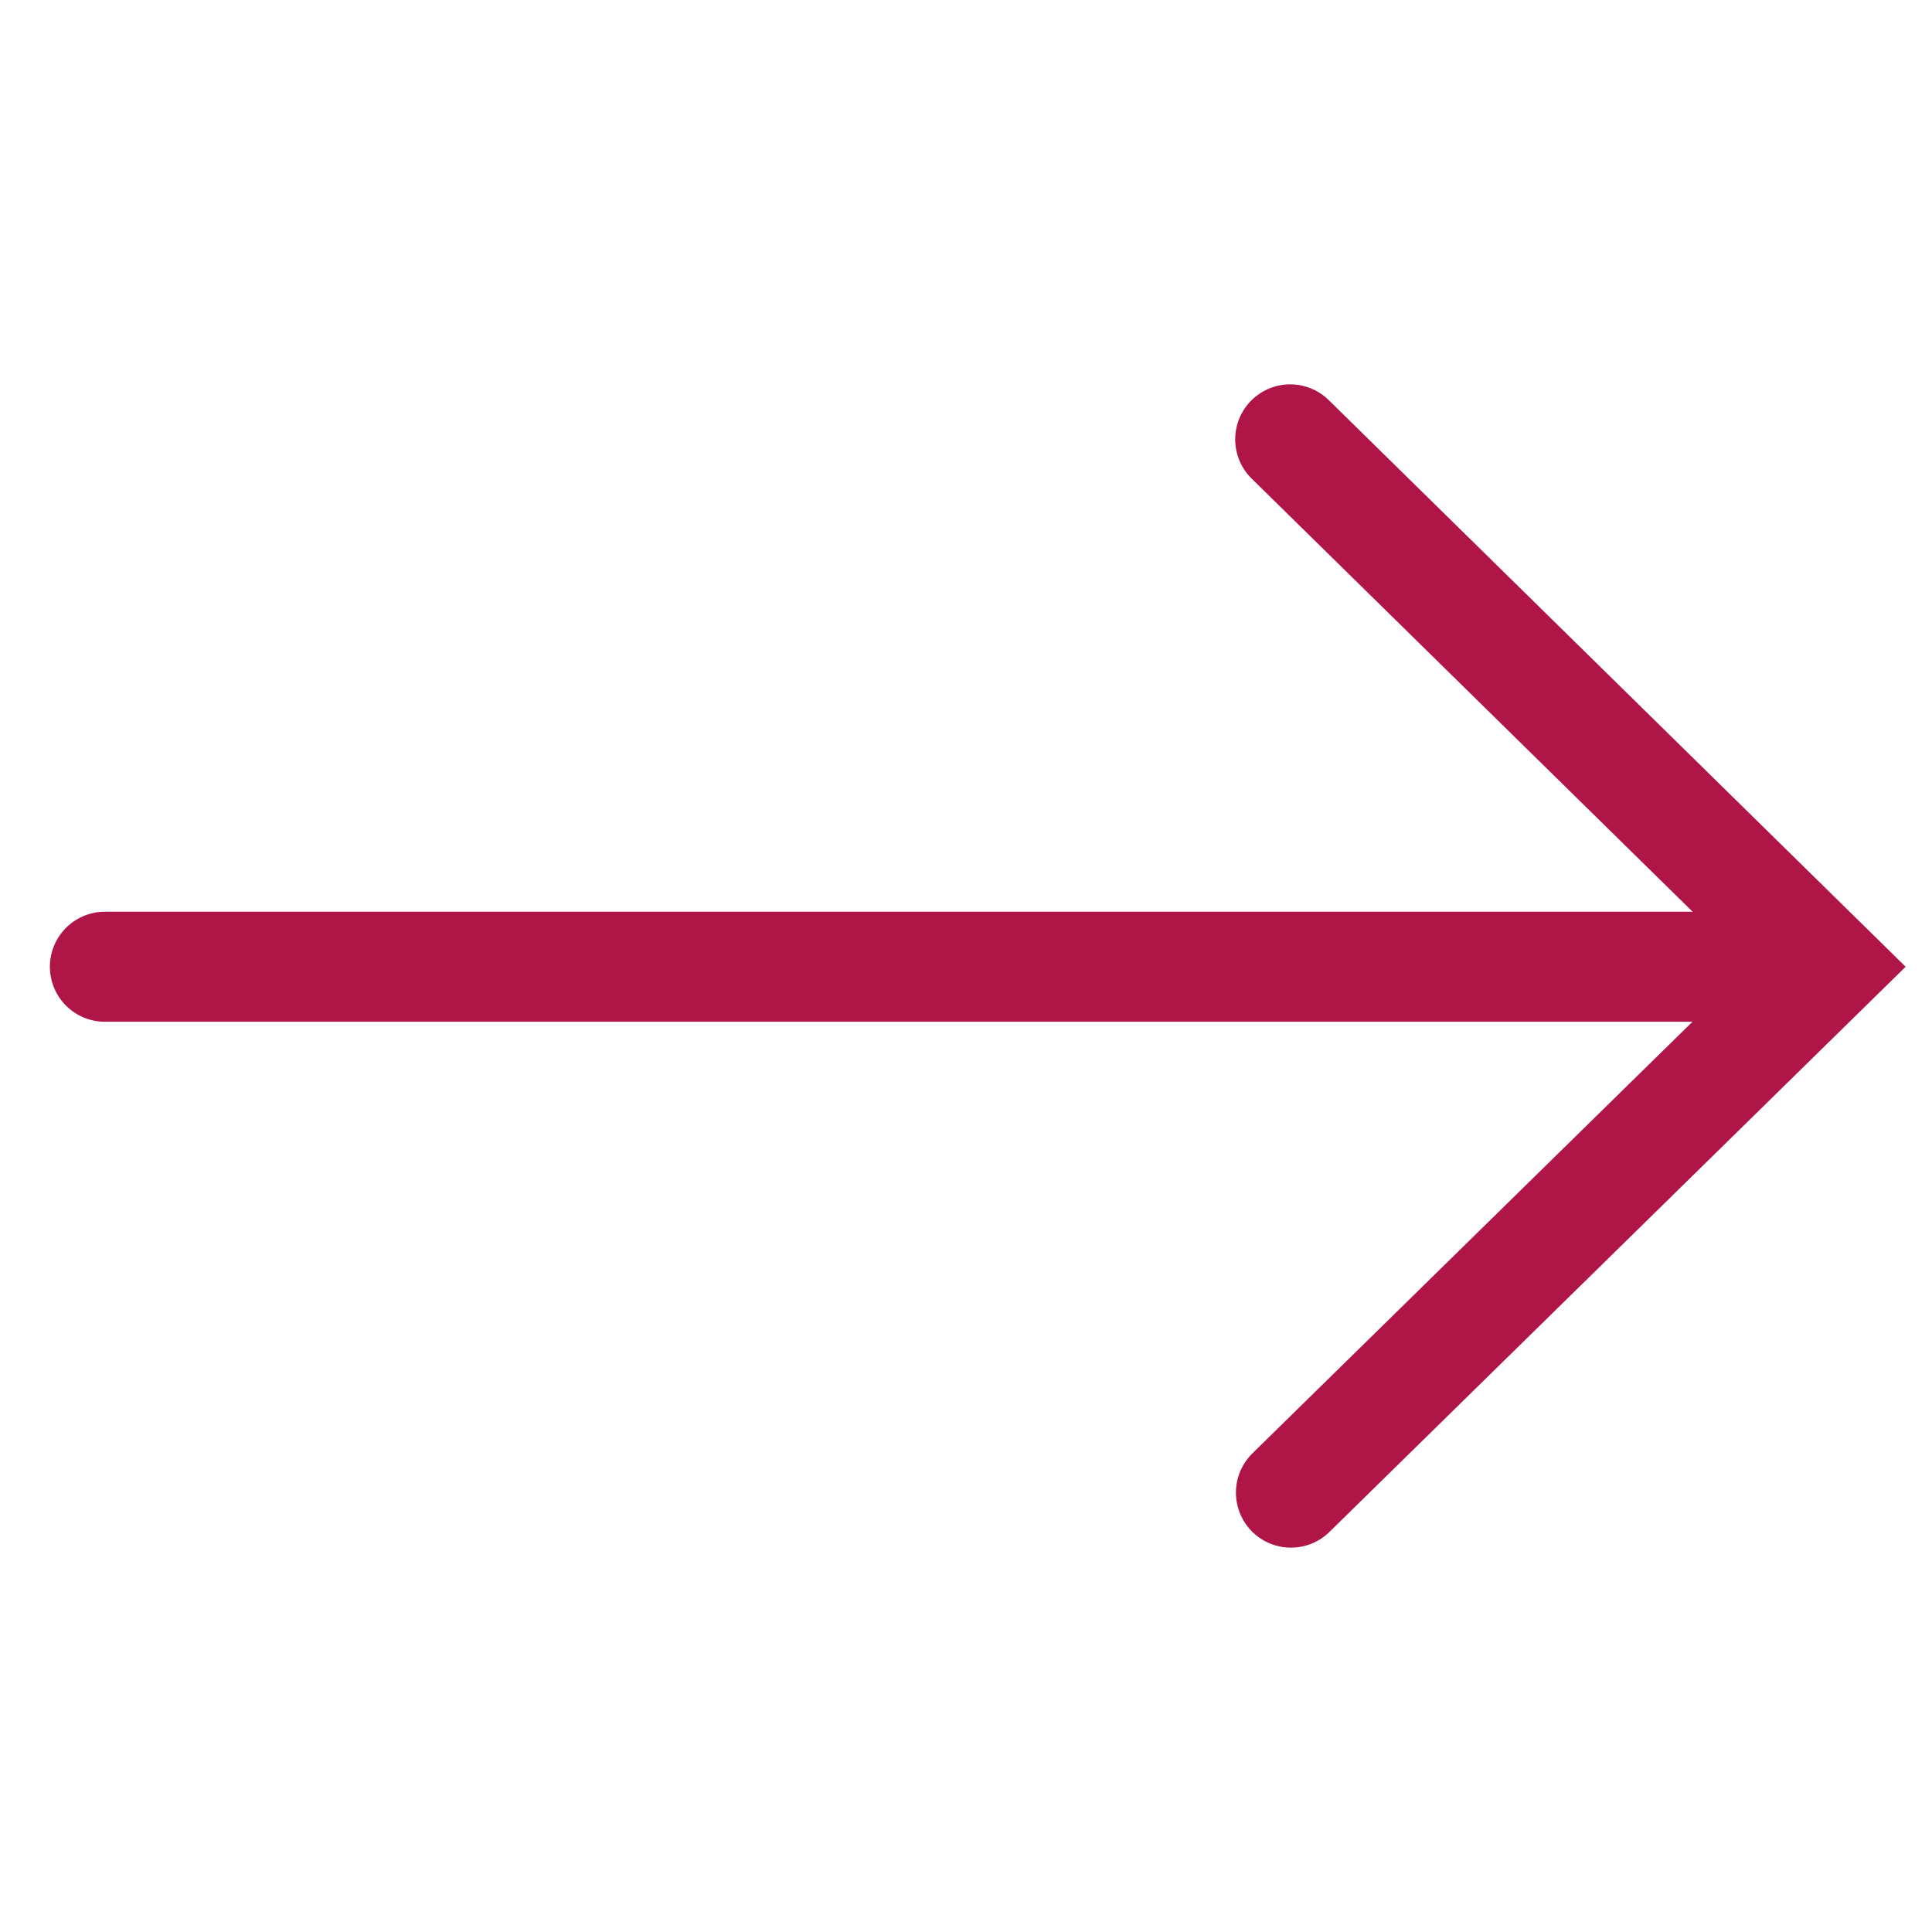 <svg id="Layer_1" data-name="Layer 1" xmlns="http://www.w3.org/2000/svg" viewBox="0 0 26.34 26.34"><defs><style>.cls-1{fill:none;stroke:#B01548;stroke-linecap:round;stroke-miterlimit:10;stroke-width:1.5px;}</style></defs><title>arrow-right-white</title><polyline class="cls-1" points="17.59 5.99 24.91 13.18 17.6 20.35"/><line class="cls-1" x1="24.38" y1="13.18" x2="1.43" y2="13.18"/></svg>